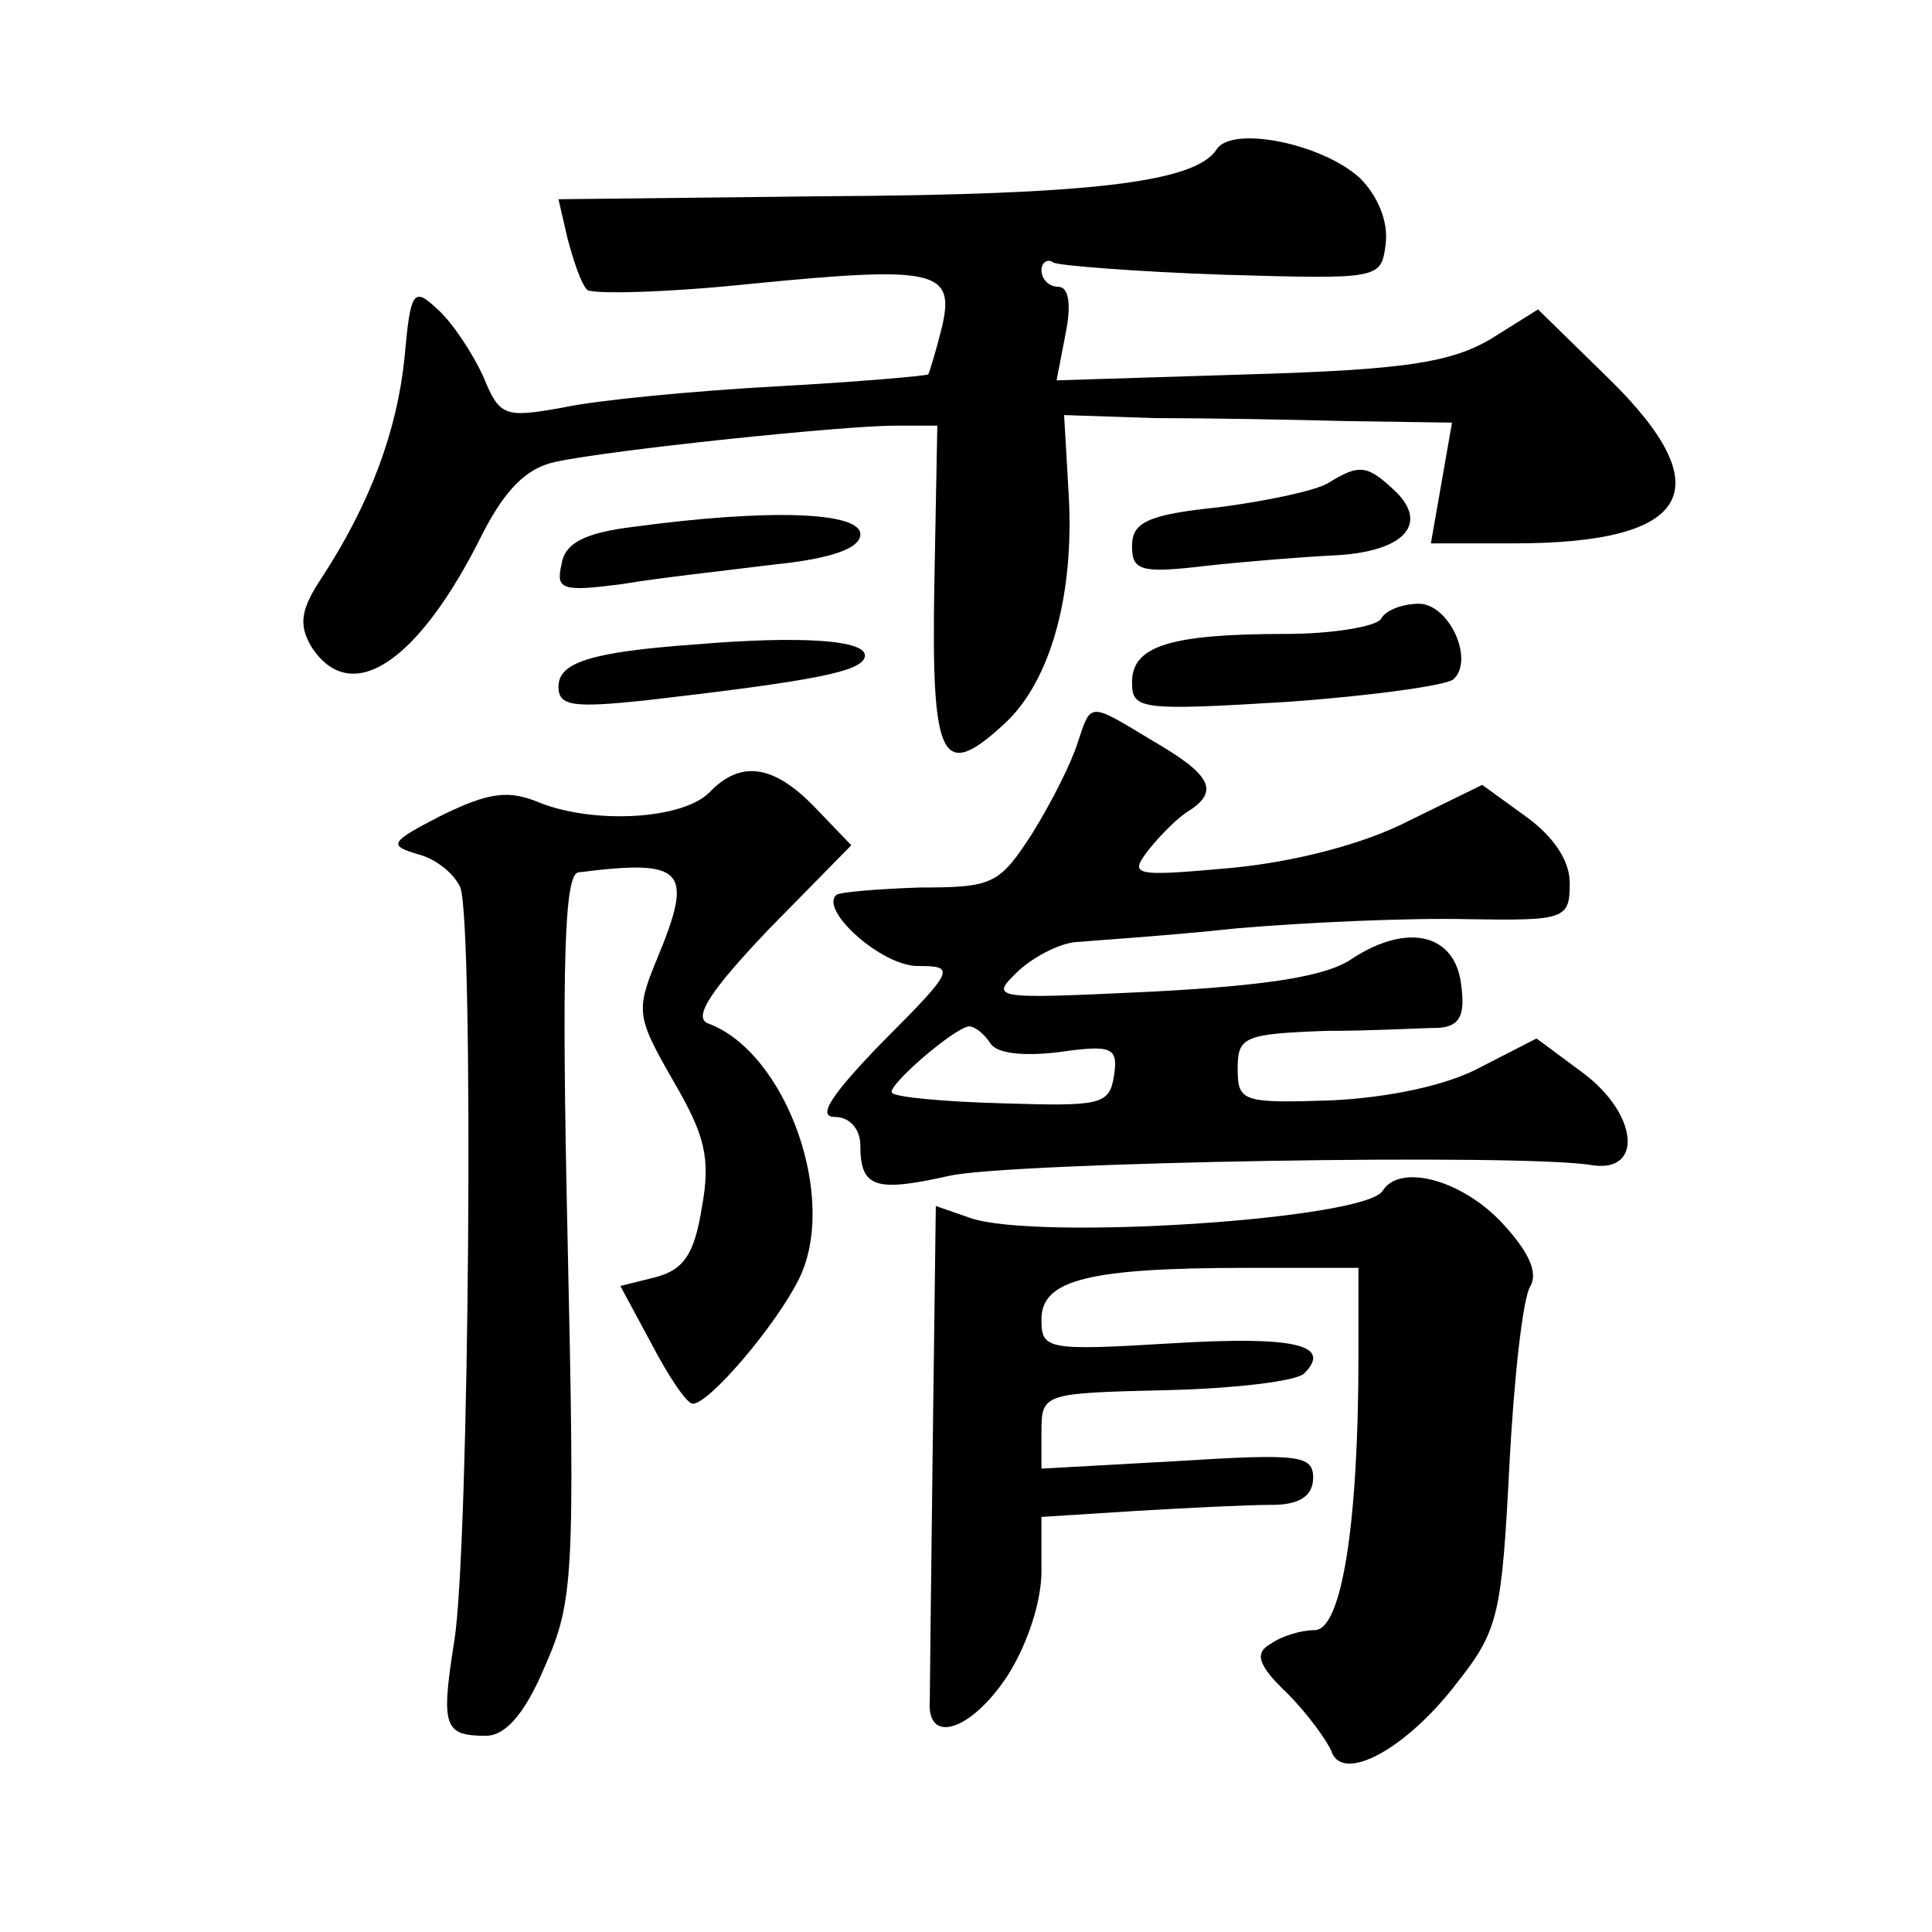 <?xml version="1.0" standalone="no"?>
<!DOCTYPE svg PUBLIC "-//W3C//DTD SVG 20010904//EN"
 "http://www.w3.org/TR/2001/REC-SVG-20010904/DTD/svg10.dtd">
<svg version="1.0" xmlns="http://www.w3.org/2000/svg"
 width="128pt" height="128pt" viewBox="0 0 128 128"
 preserveAspectRatio="xMidYMid meet">
<g transform="translate(0,128) scale(0.1,-0.1)"
fill="#0" stroke="none">
<path d="M806 1181 c-14 -22 -85 -30 -258 -31 l-178 -2 6 -26 c4 -15 9 -30 13 -34
3 -3 52 -2 109 4 122 12 135 9 126 -29 -4 -16 -8 -29 -9 -31 -1 -1 -46 -5 -101
-8 -54 -3 -118 -9 -141 -14 -39 -7 -42 -6 -53 21 -7 15 -20 35 -30 44 -16 15 -18
13 -22 -32 -5 -49 -23 -97 -55 -146 -14 -21 -15 -31 -7 -45 26 -41 71 -12 114 75
15 29 29 43 48 47 37 8 191 24 225 24 l28 0 -2 -106 c-2 -117 5 -130 47 -91 30
28 46 85 42 152 l-3 52 60 -2 c33 0 91 -1 128 -2 l69 -1 -7 -40 -7 -40 55 0 c118
0 138 36 62 110 l-46 45 -32 -20 c-26 -15 -56 -20 -159 -23 l-128 -4 6 31 c4 20
2 31 -5 31 -6 0 -11 5 -11 11 0 5 4 8 8 5 4 -2 55 -6 112 -8 104 -3 105 -3 108
20 2 15 -5 32 -17 44 -25 23 -85 35 -95 19z M880 960 c-8 -5 -41 -12 -72 -16 -48
-5 -58 -10 -58 -26 0 -16 6 -18 48 -13 27 3 65 6 85 7 46 2 64 20 42 42 -19 18
-24 19 -45 6z M420 931 c-33 -4 -46 -11 -48 -25 -4 -17 1 -18 40 -13 23 4 69 9
101 13 39 4 57 11 57 20 0 15 -61 17 -150 5z M915 870 c-3 -5 -32 -10 -63 -10 -77
0 -102 -8 -102 -32 0 -18 5 -19 103 -13 56 4 106 11 110 15 14 13 -3 50 -23 50
-10 0 -22 -4 -25 -10z M460 853 c-69 -5 -90 -12 -90 -28 0 -13 10 -14 58 -9 112
13 143 19 145 29 2 11 -42 14 -113 8z M714 788 c-4 -13 -17 -39 -30 -60 -22 -34
-26 -36 -75 -36 -28 -1 -53 -3 -55 -5 -11 -10 30 -47 54 -47 25 0 25 -2 -23 -50
-34 -35 -44 -50 -32 -50 10 0 17 -8 17 -19 0 -28 10 -31 59 -20 40 9 381 15 426
7 34 -5 30 34 -6 61 l-31 23 -37 -19 c-22 -12 -60 -20 -98 -22 -60 -2 -63 -1 -63
21 0 21 4 23 58 25 31 0 65 2 75 2 14 1 18 8 15 29 -4 33 -35 41 -72 17 -17 -12
-57 -18 -133 -22 -106 -5 -108 -5 -88 14 11 10 29 19 40 19 11 1 58 4 105 9 47
4 115 7 153 6 64 -1 67 0 67 24 0 15 -11 31 -29 44 l-29 21 -49 -24 c-29 -15 -75
-27 -117 -31 -66 -6 -68 -5 -55 12 8 10 20 22 27 26 20 13 14 24 -24 46 -43 26
-41 26 -50 -1z m-58 -199 c4 -7 22 -9 46 -6 35 5 39 3 36 -16 -3 -19 -9 -20 -73
-18 -38 1 -72 4 -74 7 -4 4 41 43 51 44 4 0 10 -5 14 -11z M470 755 c-18 -18 -76
-21 -112 -7 -21 9 -34 7 -65 -8 -35 -18 -36 -20 -16 -26 12 -3 24 -13 28 -22 9
-24 6 -437 -4 -499 -9 -57 -7 -63 21 -63 13 0 26 15 39 46 19 43 20 60 15 285 -4
182 -2 239 7 241 71 9 77 2 52 -58 -14 -34 -13 -38 11 -80 21 -36 25 -51 19 -84
-5 -31 -12 -41 -30 -46 l-24 -6 21 -39 c11 -21 23 -39 27 -39 11 0 55 52 70 82
27 53 -8 151 -60 170 -10 4 2 22 40 62 l55 56 -24 25 c-27 28 -49 32 -70 10z M916
491 c-12 -19 -229 -33 -273 -18 l-23 8 -2 -155 c-1 -86 -2 -164 -2 -173 -2 -29
27 -20 51 16 13 20 23 49 23 70 l0 36 63 4 c34 2 74 4 90 4 18 0 27 6 27 18 0 15
-10 16 -90 11 l-90 -5 0 25 c0 25 2 25 83 27 45 1 86 6 91 11 19 19 -6 25 -88 20
-83 -5 -86 -4 -86 16 0 26 31 34 136 34 l74 0 0 -59 c0 -110 -11 -181 -29 -181
-9 0 -22 -4 -29 -9 -11 -6 -9 -14 11 -33 13 -13 26 -31 29 -38 7 -22 50 1 84 46
27 34 29 46 34 143 3 58 9 112 14 119 5 9 -1 23 -20 43 -27 28 -67 38 -78 20z"/>
</g>
</svg>
